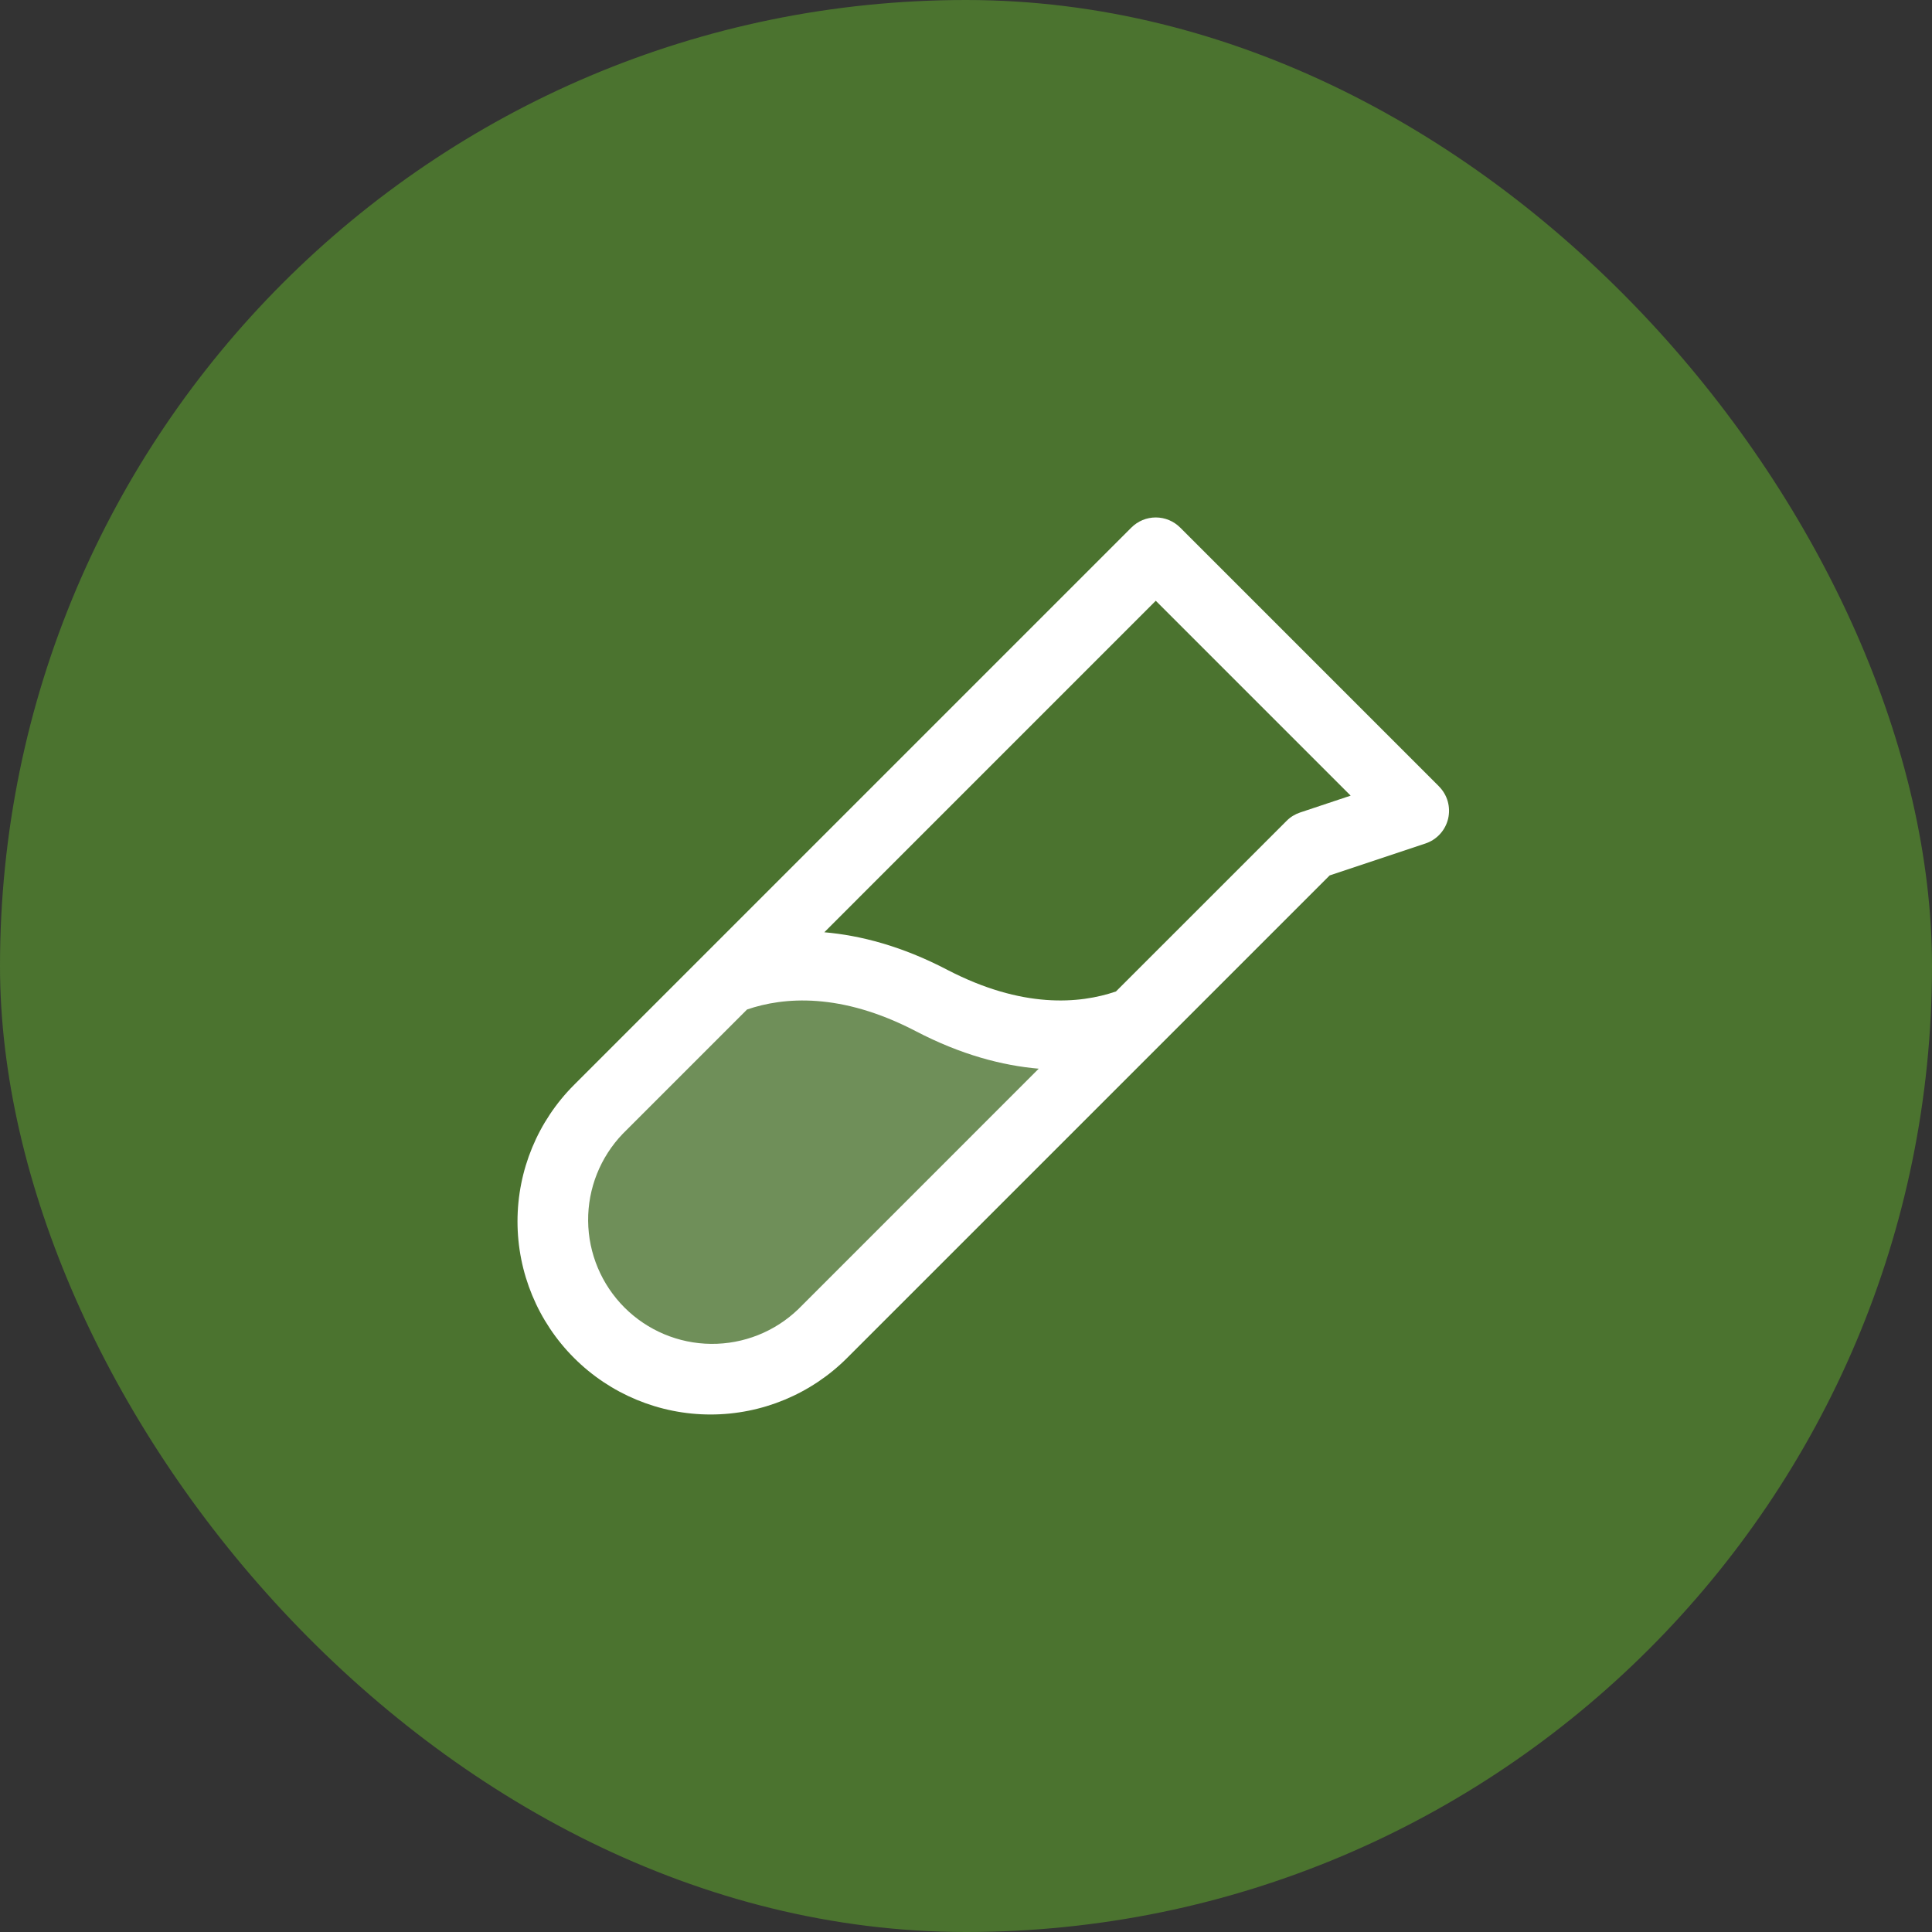 <svg width="84" height="84" viewBox="0 0 84 84" fill="none" xmlns="http://www.w3.org/2000/svg">
<rect x="0" y="0" width="84" height="84" fill="#333333" stroke="none"/>
<rect width="84" height="84" rx="42" fill="#4B732F"/>
<path opacity="0.2" d="M49.346 44.404L35.769 57.981C34.476 59.274 32.723 60 30.894 60C29.066 60 27.312 59.274 26.019 57.981C24.726 56.688 24 54.934 24 53.106C24 51.278 24.726 49.524 26.019 48.231L31.644 42.606C33.401 41.922 36.478 41.413 40.49 43.51C44.503 45.606 47.589 45.089 49.346 44.404Z" fill="white"/>
<path d="M62.562 34.188L51.312 22.938C51.173 22.799 51.007 22.688 50.825 22.612C50.643 22.537 50.448 22.498 50.251 22.498C50.054 22.498 49.858 22.537 49.676 22.612C49.494 22.688 49.329 22.799 49.19 22.938L24.959 47.169C23.384 48.743 22.5 50.878 22.5 53.105C22.5 55.331 23.384 57.467 24.959 59.041C26.533 60.615 28.669 61.5 30.895 61.5C33.122 61.5 35.257 60.615 36.831 59.041L57.811 38.062L61.975 36.674C62.218 36.593 62.436 36.452 62.609 36.263C62.781 36.075 62.903 35.845 62.962 35.596C63.02 35.347 63.014 35.087 62.945 34.841C62.875 34.595 62.743 34.371 62.562 34.19V34.188ZM34.709 56.919C33.691 57.9 32.329 58.442 30.916 58.429C29.502 58.416 28.151 57.848 27.151 56.849C26.152 55.849 25.584 54.498 25.571 53.084C25.558 51.671 26.101 50.309 27.081 49.291L32.481 43.891C34.069 43.347 36.559 43.141 39.807 44.829C41.794 45.867 43.591 46.329 45.162 46.465L34.709 56.919ZM56.526 35.326C56.305 35.4 56.104 35.523 55.94 35.688L48.52 43.107C46.932 43.651 44.442 43.857 41.194 42.17C39.207 41.131 37.411 40.67 35.84 40.533L50.251 26.12L58.724 34.593L56.526 35.326Z" fill="white"/>
</svg>
